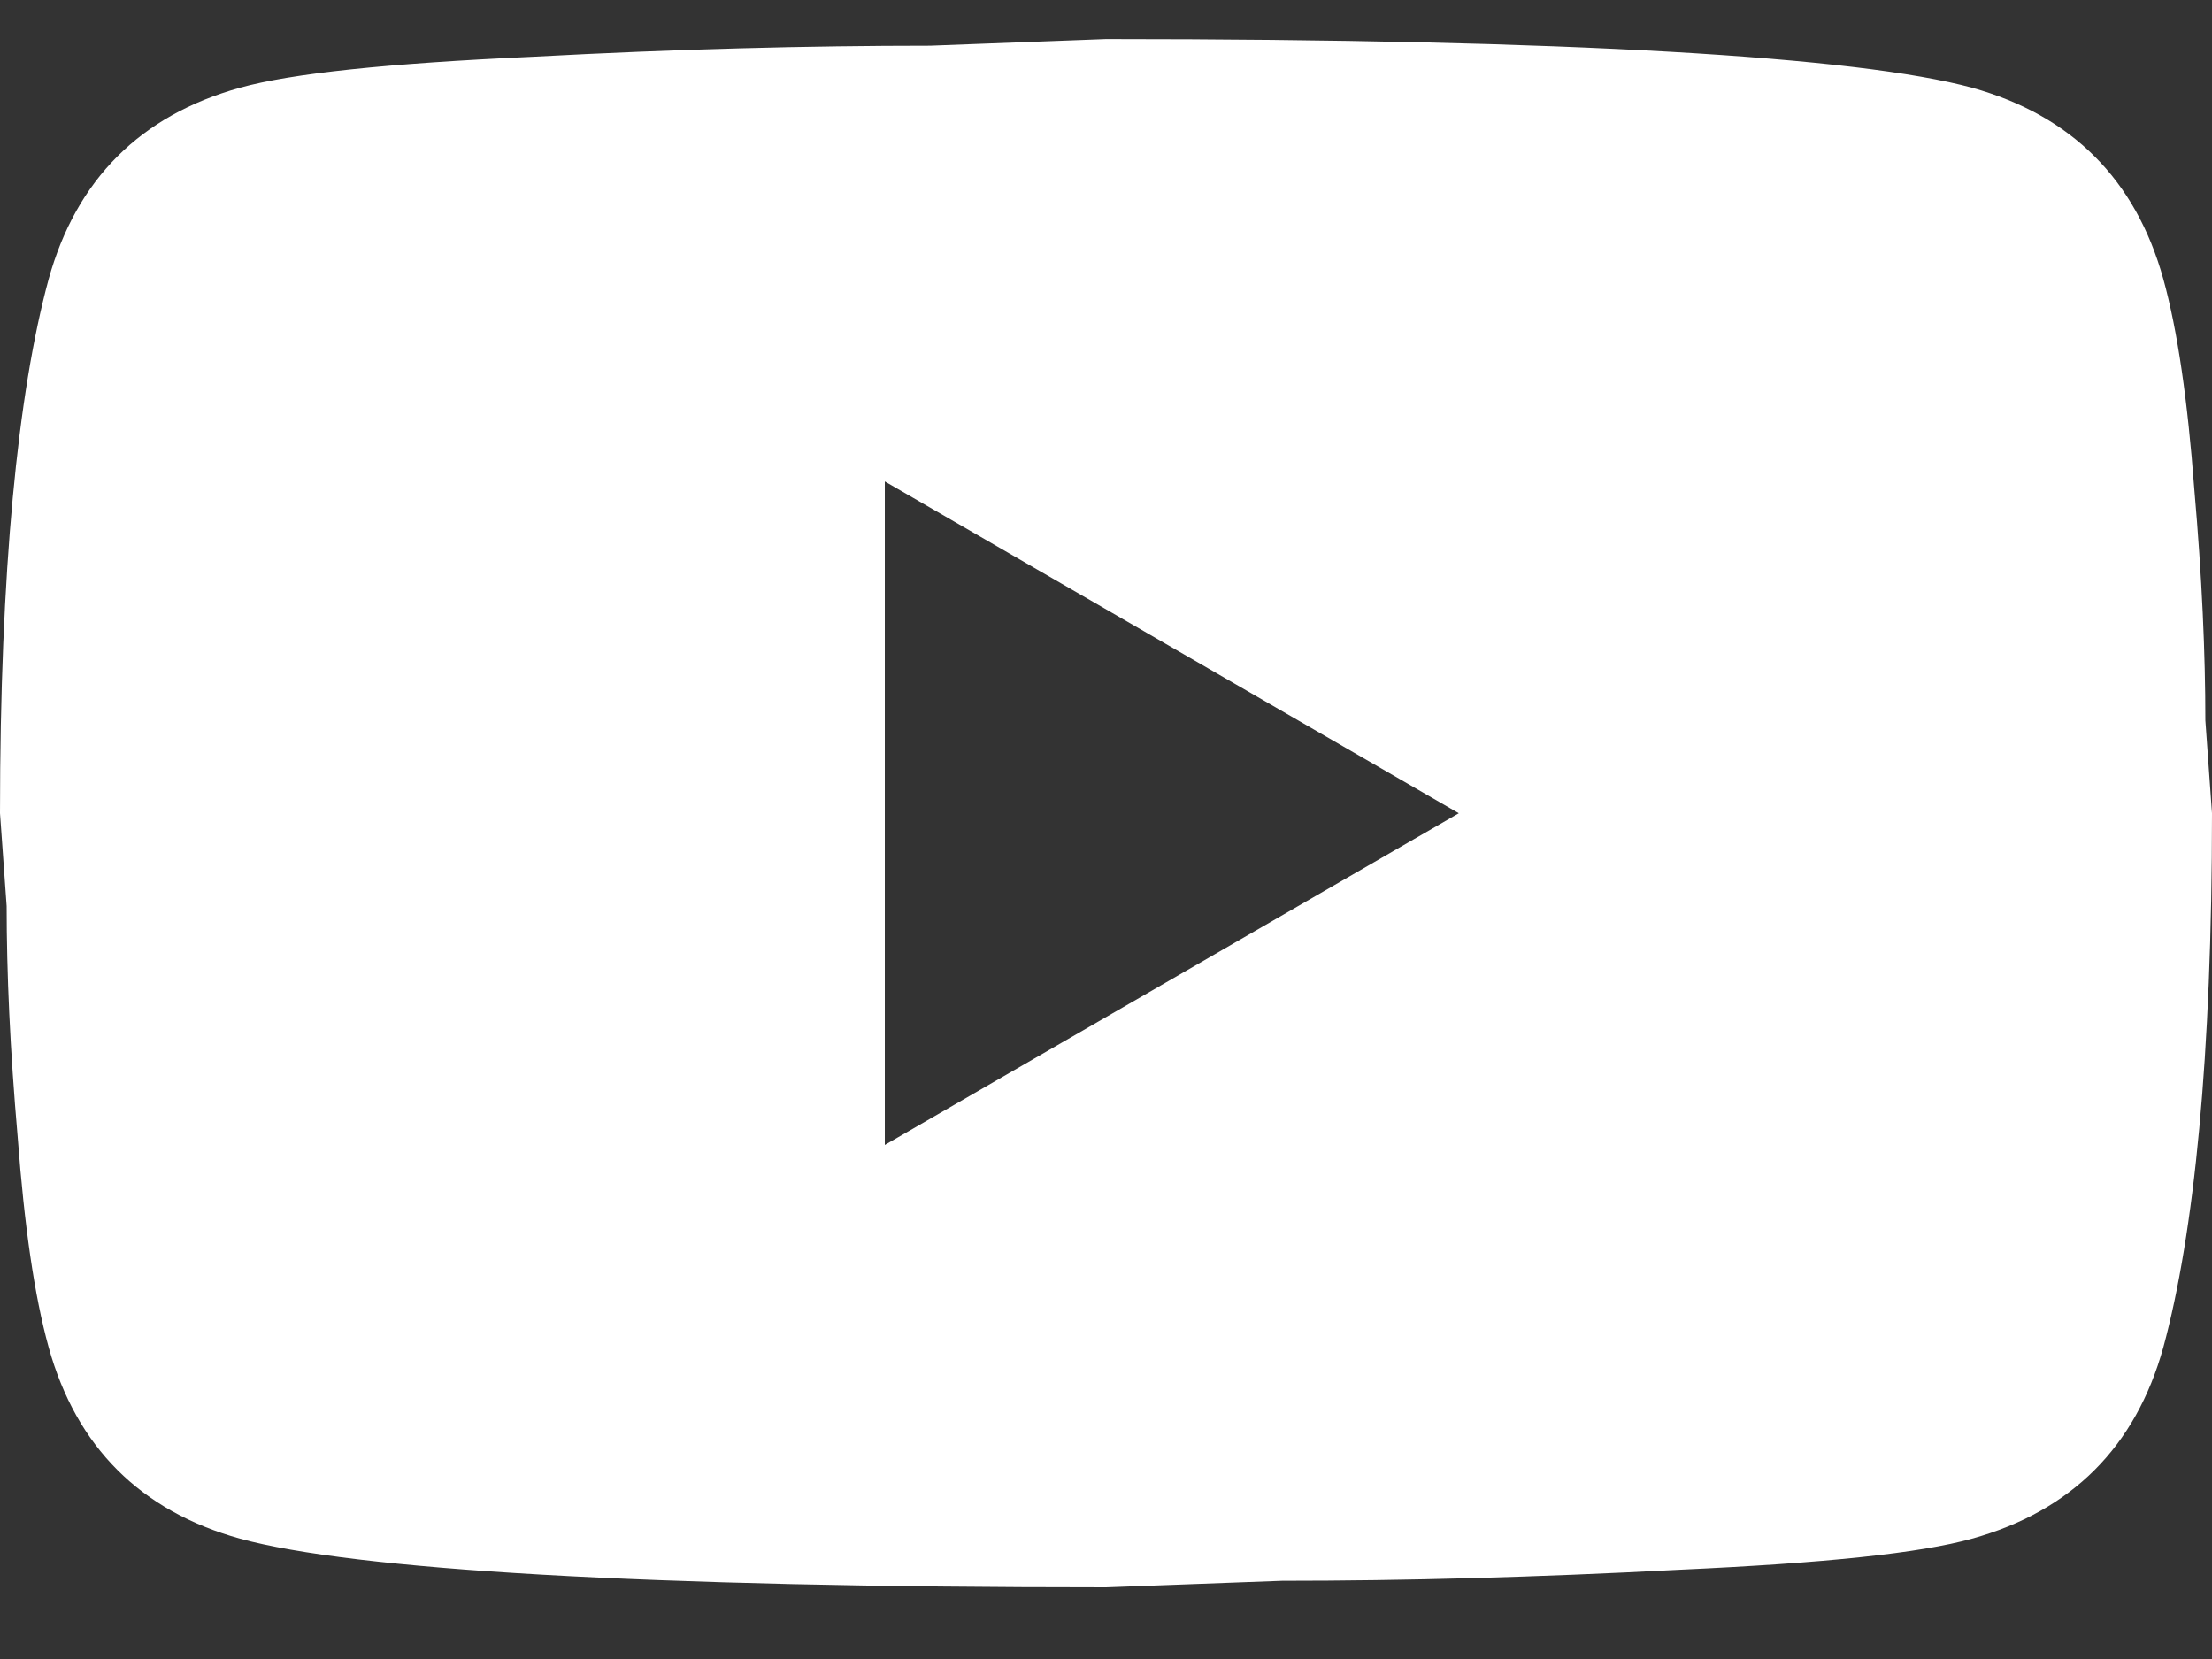 <svg width="20" height="15" viewBox="0 0 20 15" fill="none" xmlns="http://www.w3.org/2000/svg">
<rect x="0" y="0" width="20" height="15" fill="#333333" stroke="none"/>
<path d="M8 10.352L13.19 7.353L8 4.353V10.352ZM19.56 2.523C19.69 2.993 19.78 3.623 19.84 4.423C19.91 5.223 19.94 5.913 19.94 6.513L20 7.353C20 9.543 19.84 11.152 19.56 12.182C19.31 13.082 18.73 13.662 17.83 13.912C17.36 14.043 16.5 14.133 15.18 14.193C13.88 14.262 12.69 14.293 11.59 14.293L10 14.352C5.81 14.352 3.2 14.193 2.17 13.912C1.27 13.662 0.69 13.082 0.44 12.182C0.31 11.713 0.22 11.082 0.16 10.283C0.09 9.483 0.06 8.793 0.06 8.193L0 7.353C0 5.163 0.16 3.553 0.44 2.523C0.69 1.623 1.27 1.043 2.17 0.793C2.64 0.663 3.5 0.573 4.82 0.513C6.12 0.443 7.31 0.413 8.41 0.413L10 0.353C14.19 0.353 16.8 0.513 17.83 0.793C18.73 1.043 19.31 1.623 19.56 2.523Z" fill="white"/>
</svg>
